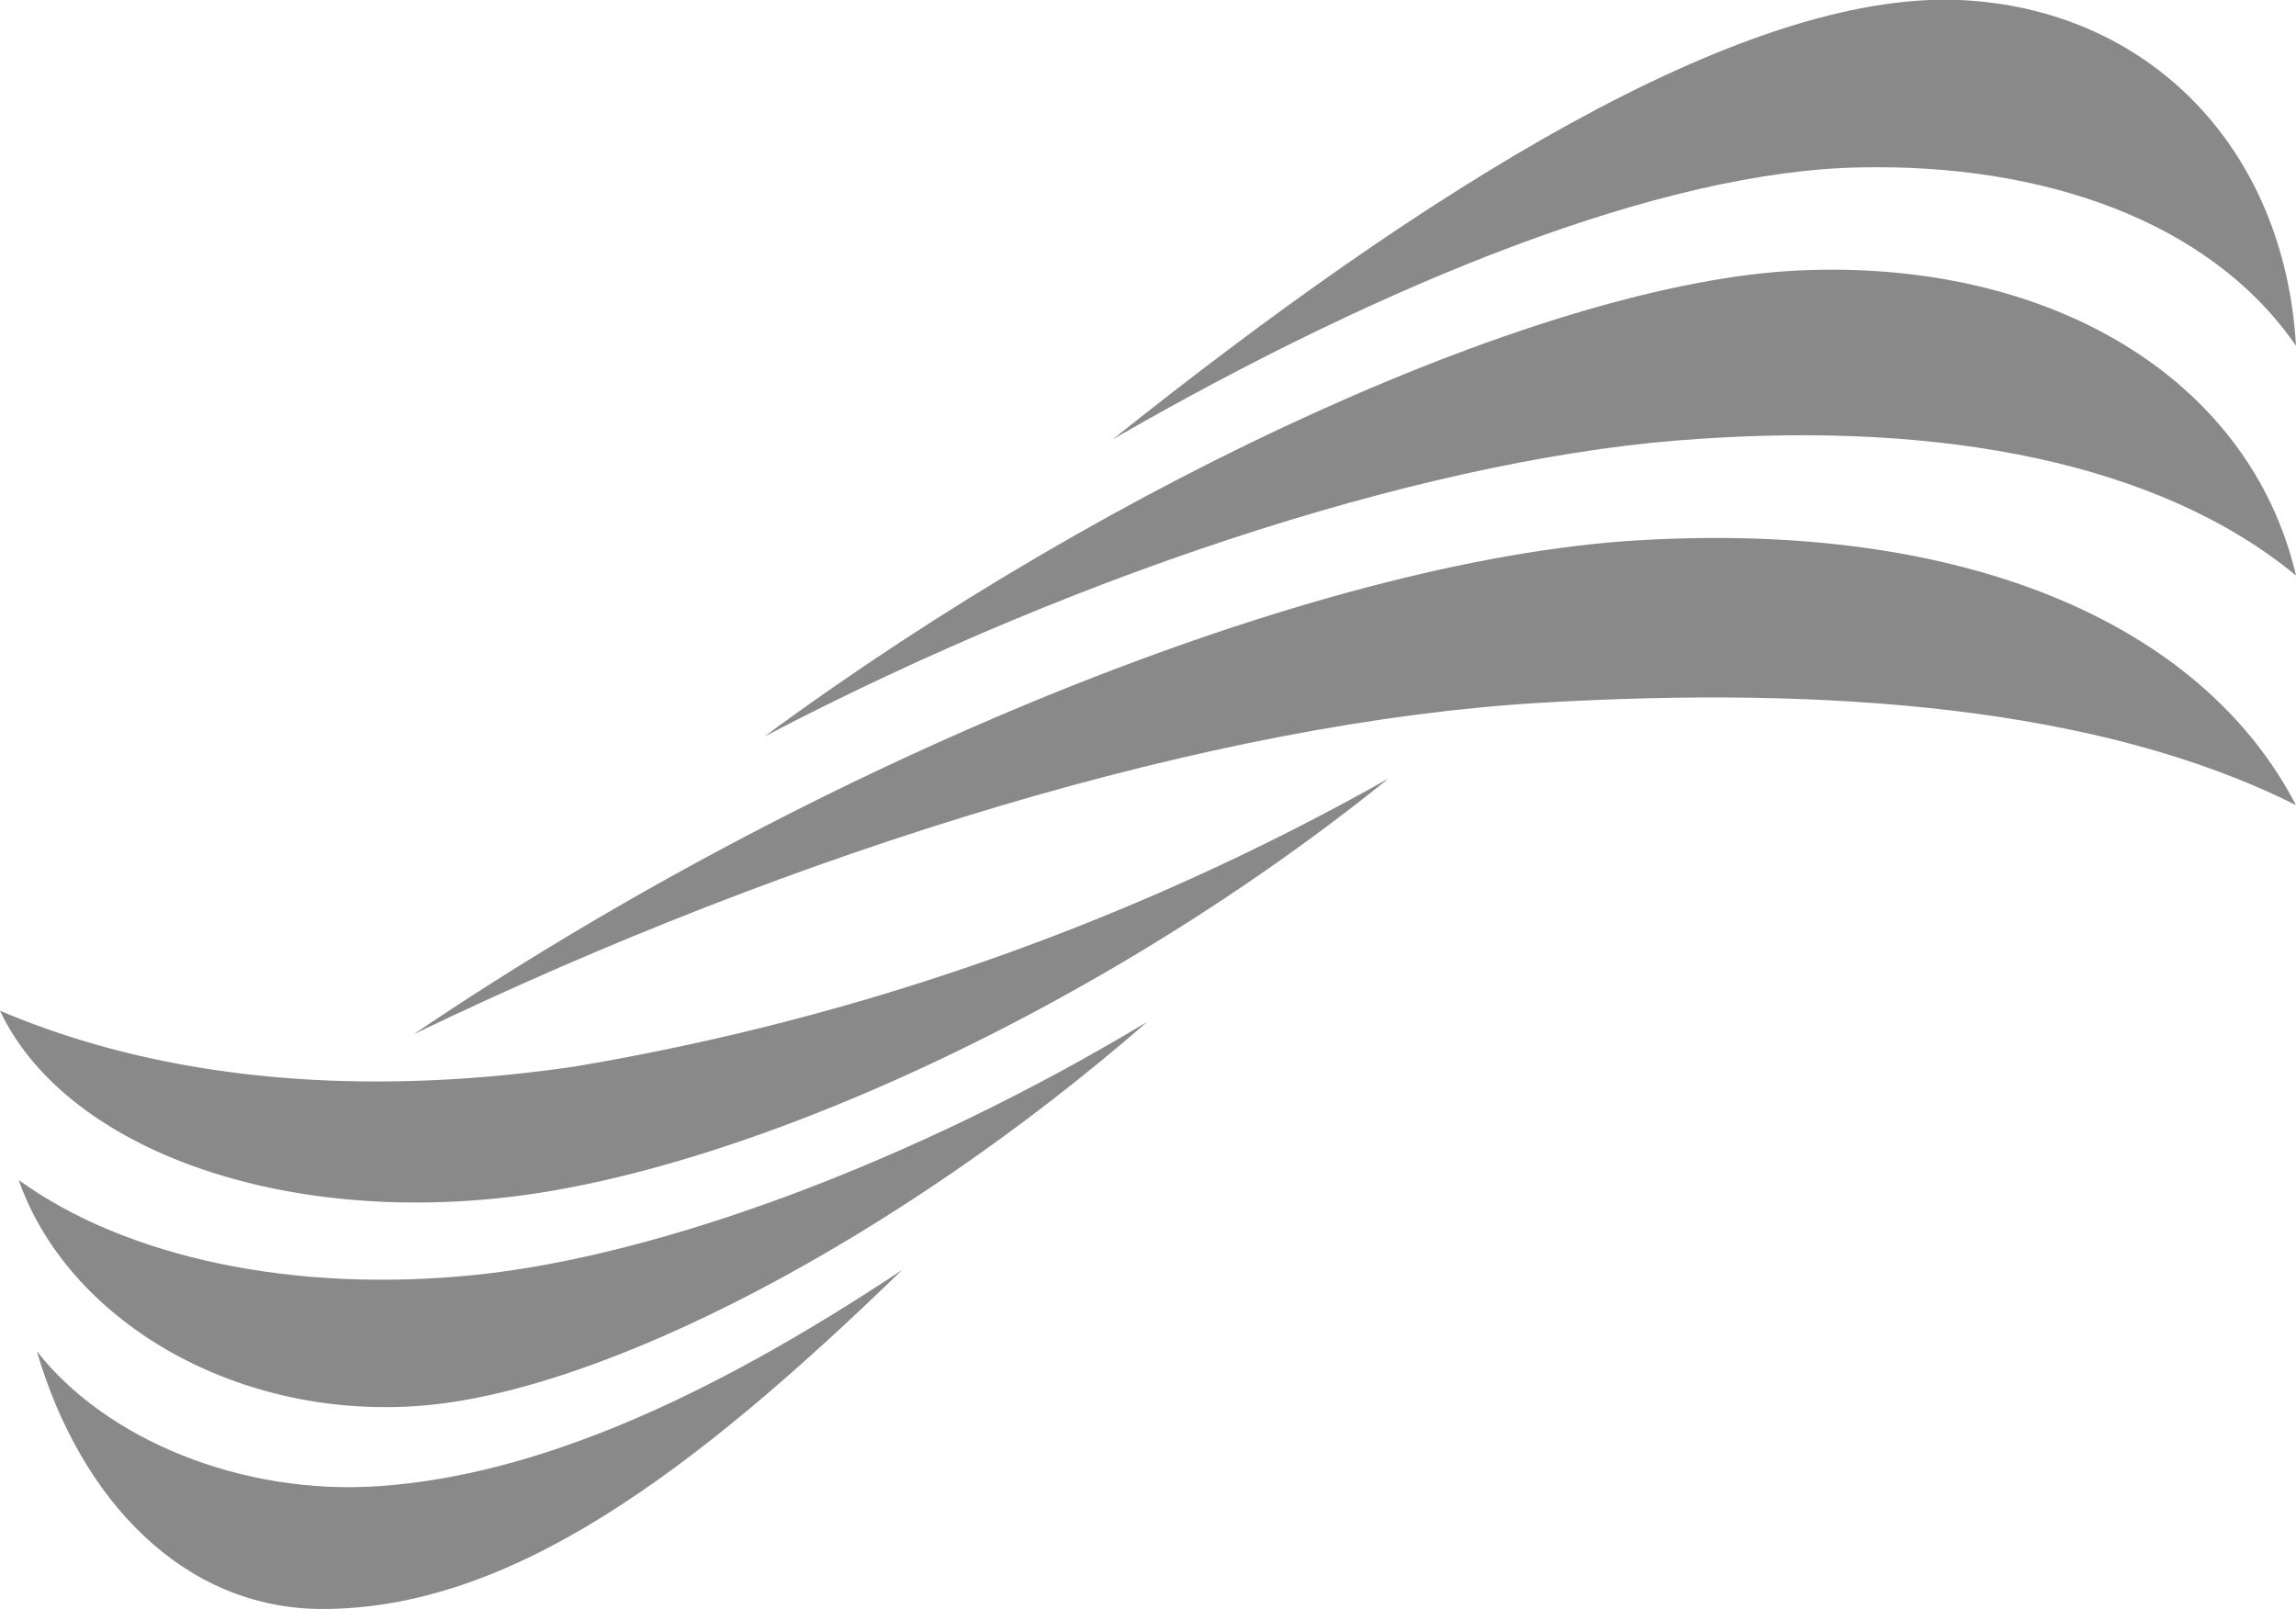 <svg xmlns="http://www.w3.org/2000/svg" viewBox="0 0 68.58 48.06">
  <g>
    <path d="M68.58,24.05c-2.86-5.5-10-8.49-19.67-7.91S24.35,22.78,12.36,30.89c11.51-5.54,23.93-9.33,33.69-9.9C54.59,20.49,62.72,21.1,68.58,24.05Z" style="fill: #898989"/>
    <path d="M68.58,17.19c-1.39-5.92-7.4-9.46-14.87-9.11S33.38,14.23,22.83,22c9.76-5.1,20.36-8.42,27.91-8.89C58,12.61,64.47,13.8,68.58,17.19Z" style="fill: #898989"/>
    <path d="M68.58,10.33C68.23,4.34,64.1.24,58.52,0,52-.27,42.5,5.73,33.24,13.12,41.45,8.39,49.68,5.1,55.58,5,61,4.89,66,6.58,68.58,10.33Z" style="fill: #898989"/>
    <path d="M0,30.19c1.91,4.05,8.22,6.42,15.33,5.55S33,30.09,41.48,23.25a74.64,74.64,0,0,1-24.33,8.61C10.2,32.87,4.46,32.09,0,30.19Z" style="fill: #898989"/>
    <path d="M.56,35.25C2,39.37,6.91,42.37,12.43,42S26.83,37,34.27,30.52c-7,4.22-14.61,7-20.06,7.56S3.76,37.56.56,35.25Z" style="fill: #898989"/>
    <path d="M1.1,40.36c1.3,4.45,4.39,7.7,8.53,7.7,5.59,0,11-4,17.32-10.13C21.11,41.81,16,44.06,11.34,44.39,7.23,44.68,3.16,43,1.1,40.36Z" style="fill: #898989"/>
  </g>
</svg>
